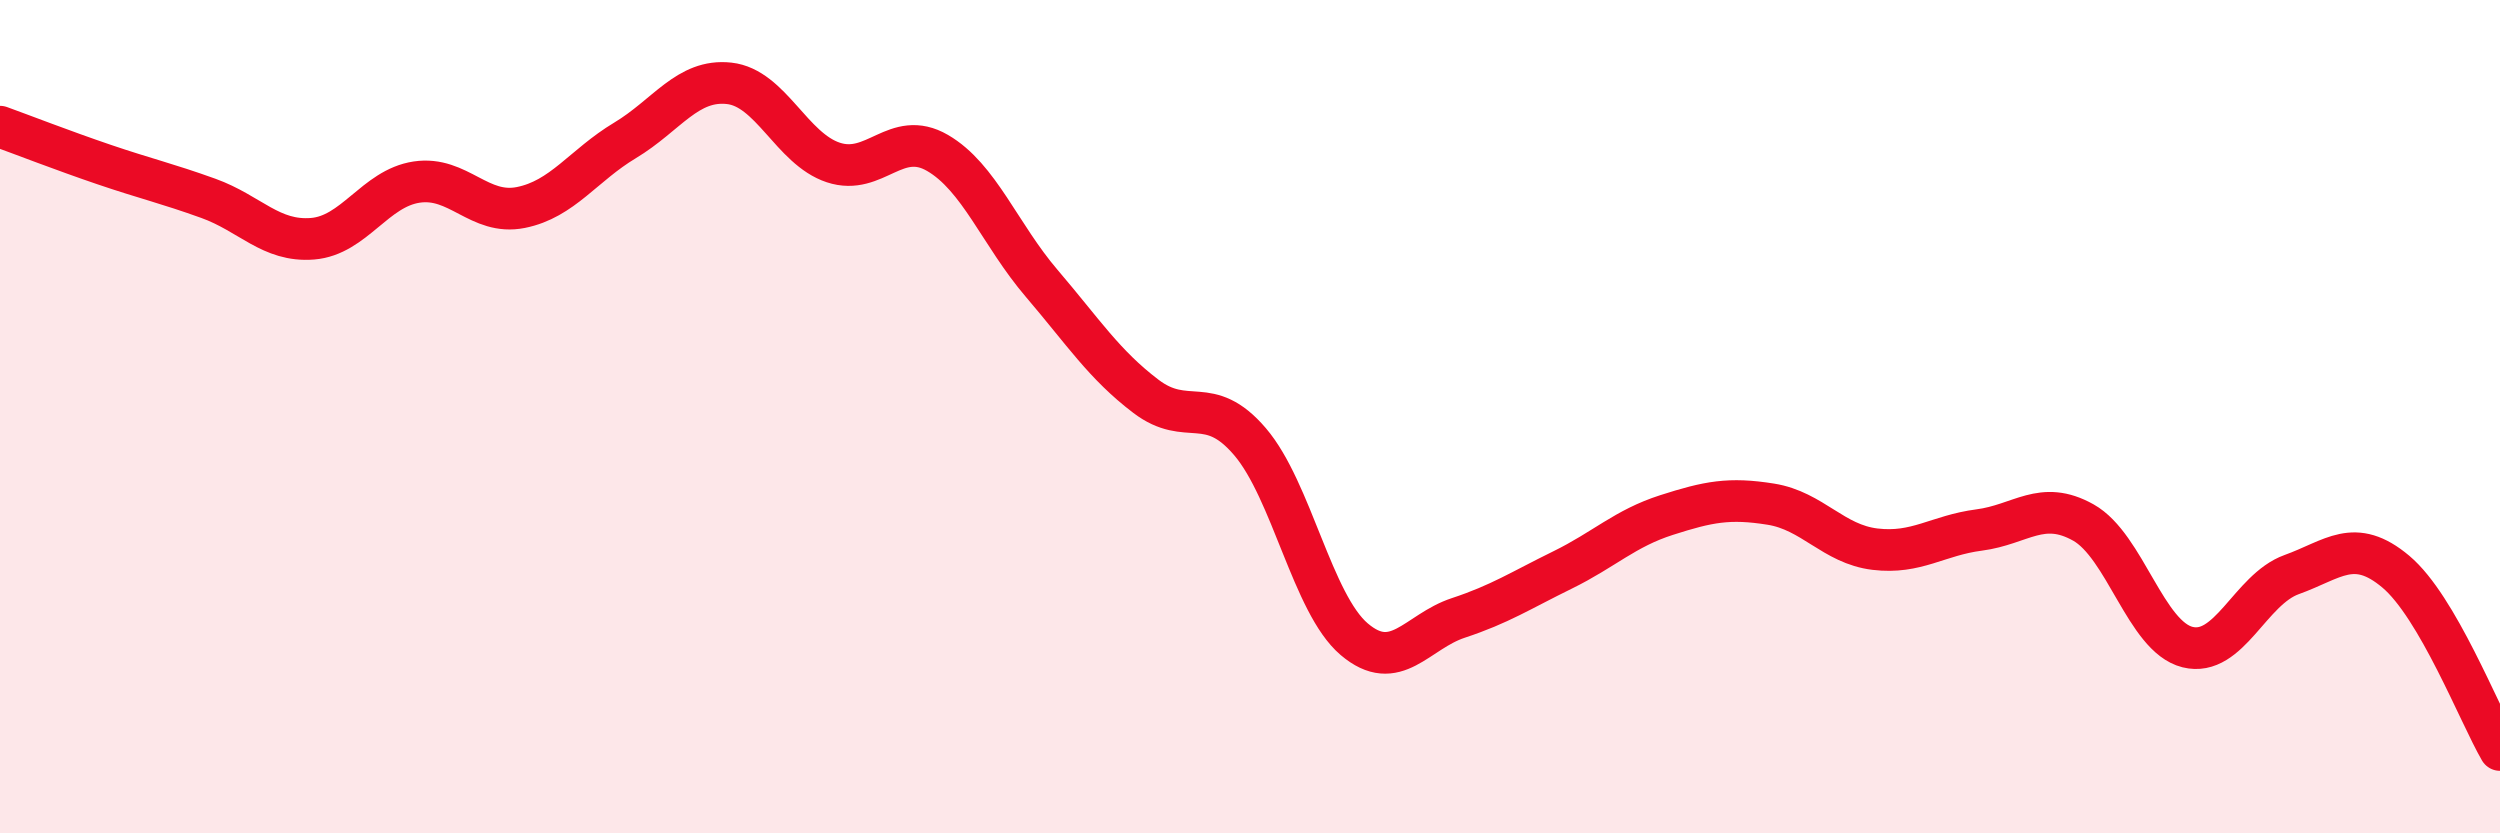 
    <svg width="60" height="20" viewBox="0 0 60 20" xmlns="http://www.w3.org/2000/svg">
      <path
        d="M 0,3.04 C 0.5,3.22 1.5,3.61 2.5,3.95 C 3.5,4.29 4,4.4 5,4.76 C 6,5.12 6.5,5.81 7.5,5.73 C 8.5,5.65 9,4.52 10,4.37 C 11,4.22 11.5,5.18 12.5,4.98 C 13.5,4.78 14,3.97 15,3.37 C 16,2.77 16.5,1.89 17.5,2 C 18.5,2.11 19,3.57 20,3.9 C 21,4.23 21.5,3.09 22.5,3.67 C 23.5,4.25 24,5.63 25,6.8 C 26,7.97 26.5,8.75 27.5,9.51 C 28.5,10.27 29,9.43 30,10.6 C 31,11.77 31.5,14.49 32.5,15.34 C 33.5,16.19 34,15.16 35,14.83 C 36,14.5 36.5,14.17 37.5,13.68 C 38.5,13.19 39,12.68 40,12.36 C 41,12.04 41.5,11.94 42.5,12.1 C 43.5,12.26 44,13.06 45,13.18 C 46,13.3 46.5,12.85 47.5,12.72 C 48.5,12.59 49,11.98 50,12.54 C 51,13.1 51.5,15.28 52.5,15.53 C 53.5,15.78 54,14.15 55,13.79 C 56,13.43 56.5,12.88 57.5,13.72 C 58.5,14.56 59.5,17.14 60,18L60 20L0 20Z"
        fill="#EB0A25"
        opacity="0.1"
        stroke-linecap="round"
        stroke-linejoin="round"
      />
      <path
        d="M 0,3.04 C 0.5,3.22 1.5,3.61 2.5,3.95 C 3.5,4.29 4,4.4 5,4.76 C 6,5.12 6.5,5.81 7.5,5.73 C 8.5,5.65 9,4.52 10,4.37 C 11,4.22 11.5,5.18 12.5,4.98 C 13.5,4.78 14,3.97 15,3.37 C 16,2.77 16.5,1.89 17.5,2 C 18.5,2.11 19,3.57 20,3.9 C 21,4.23 21.5,3.09 22.5,3.67 C 23.5,4.25 24,5.63 25,6.8 C 26,7.97 26.5,8.75 27.5,9.51 C 28.5,10.27 29,9.43 30,10.6 C 31,11.77 31.5,14.49 32.5,15.34 C 33.5,16.19 34,15.16 35,14.83 C 36,14.5 36.5,14.17 37.5,13.68 C 38.5,13.19 39,12.68 40,12.36 C 41,12.04 41.5,11.94 42.5,12.1 C 43.5,12.26 44,13.06 45,13.18 C 46,13.3 46.5,12.85 47.5,12.72 C 48.5,12.59 49,11.98 50,12.54 C 51,13.1 51.5,15.28 52.5,15.53 C 53.5,15.78 54,14.15 55,13.79 C 56,13.43 56.5,12.88 57.5,13.72 C 58.5,14.56 59.5,17.14 60,18"
        stroke="#EB0A25"
        stroke-width="1"
        fill="none"
        stroke-linecap="round"
        stroke-linejoin="round"
      />
    </svg>
  